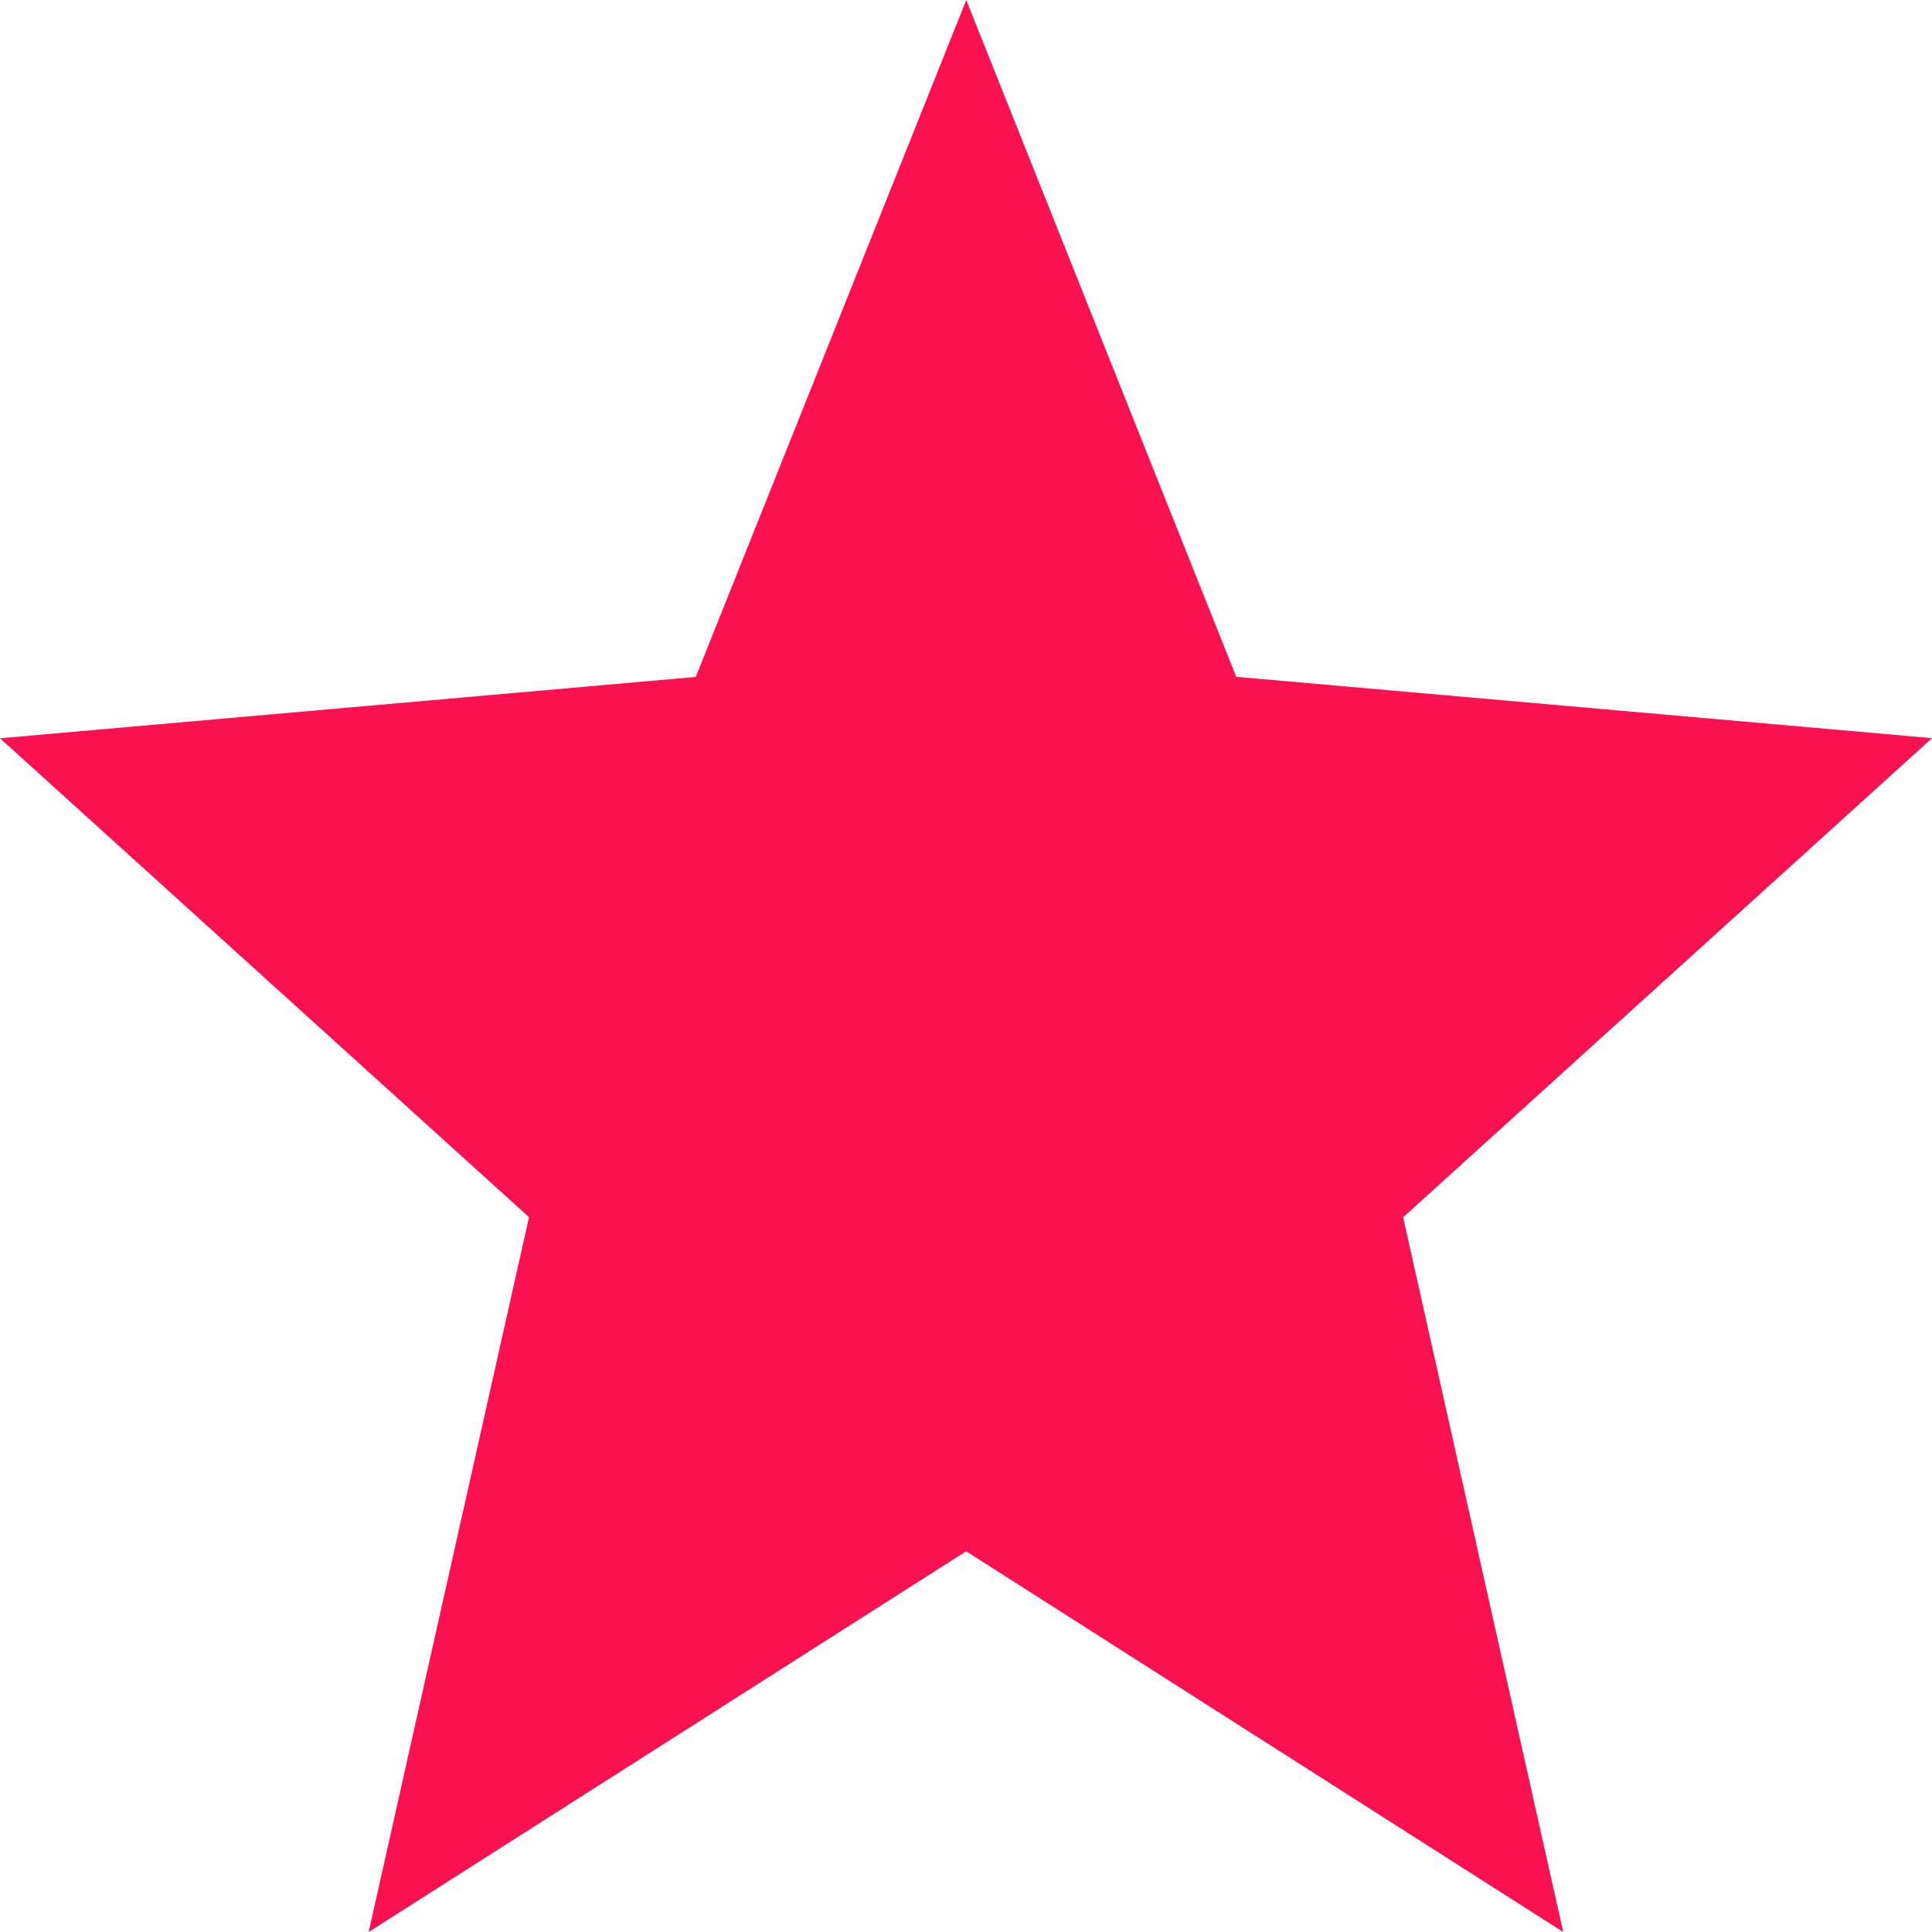 <svg xmlns="http://www.w3.org/2000/svg" width="16" height="16" fill="none"><path fill="#FA114F" d="m8.002 0 2.236 5.605L16 6.113l-4.38 3.968L12.946 16l-4.945-3.153L3.053 16l1.328-5.92L0 6.114l5.762-.508L8.002 0Z"/></svg>